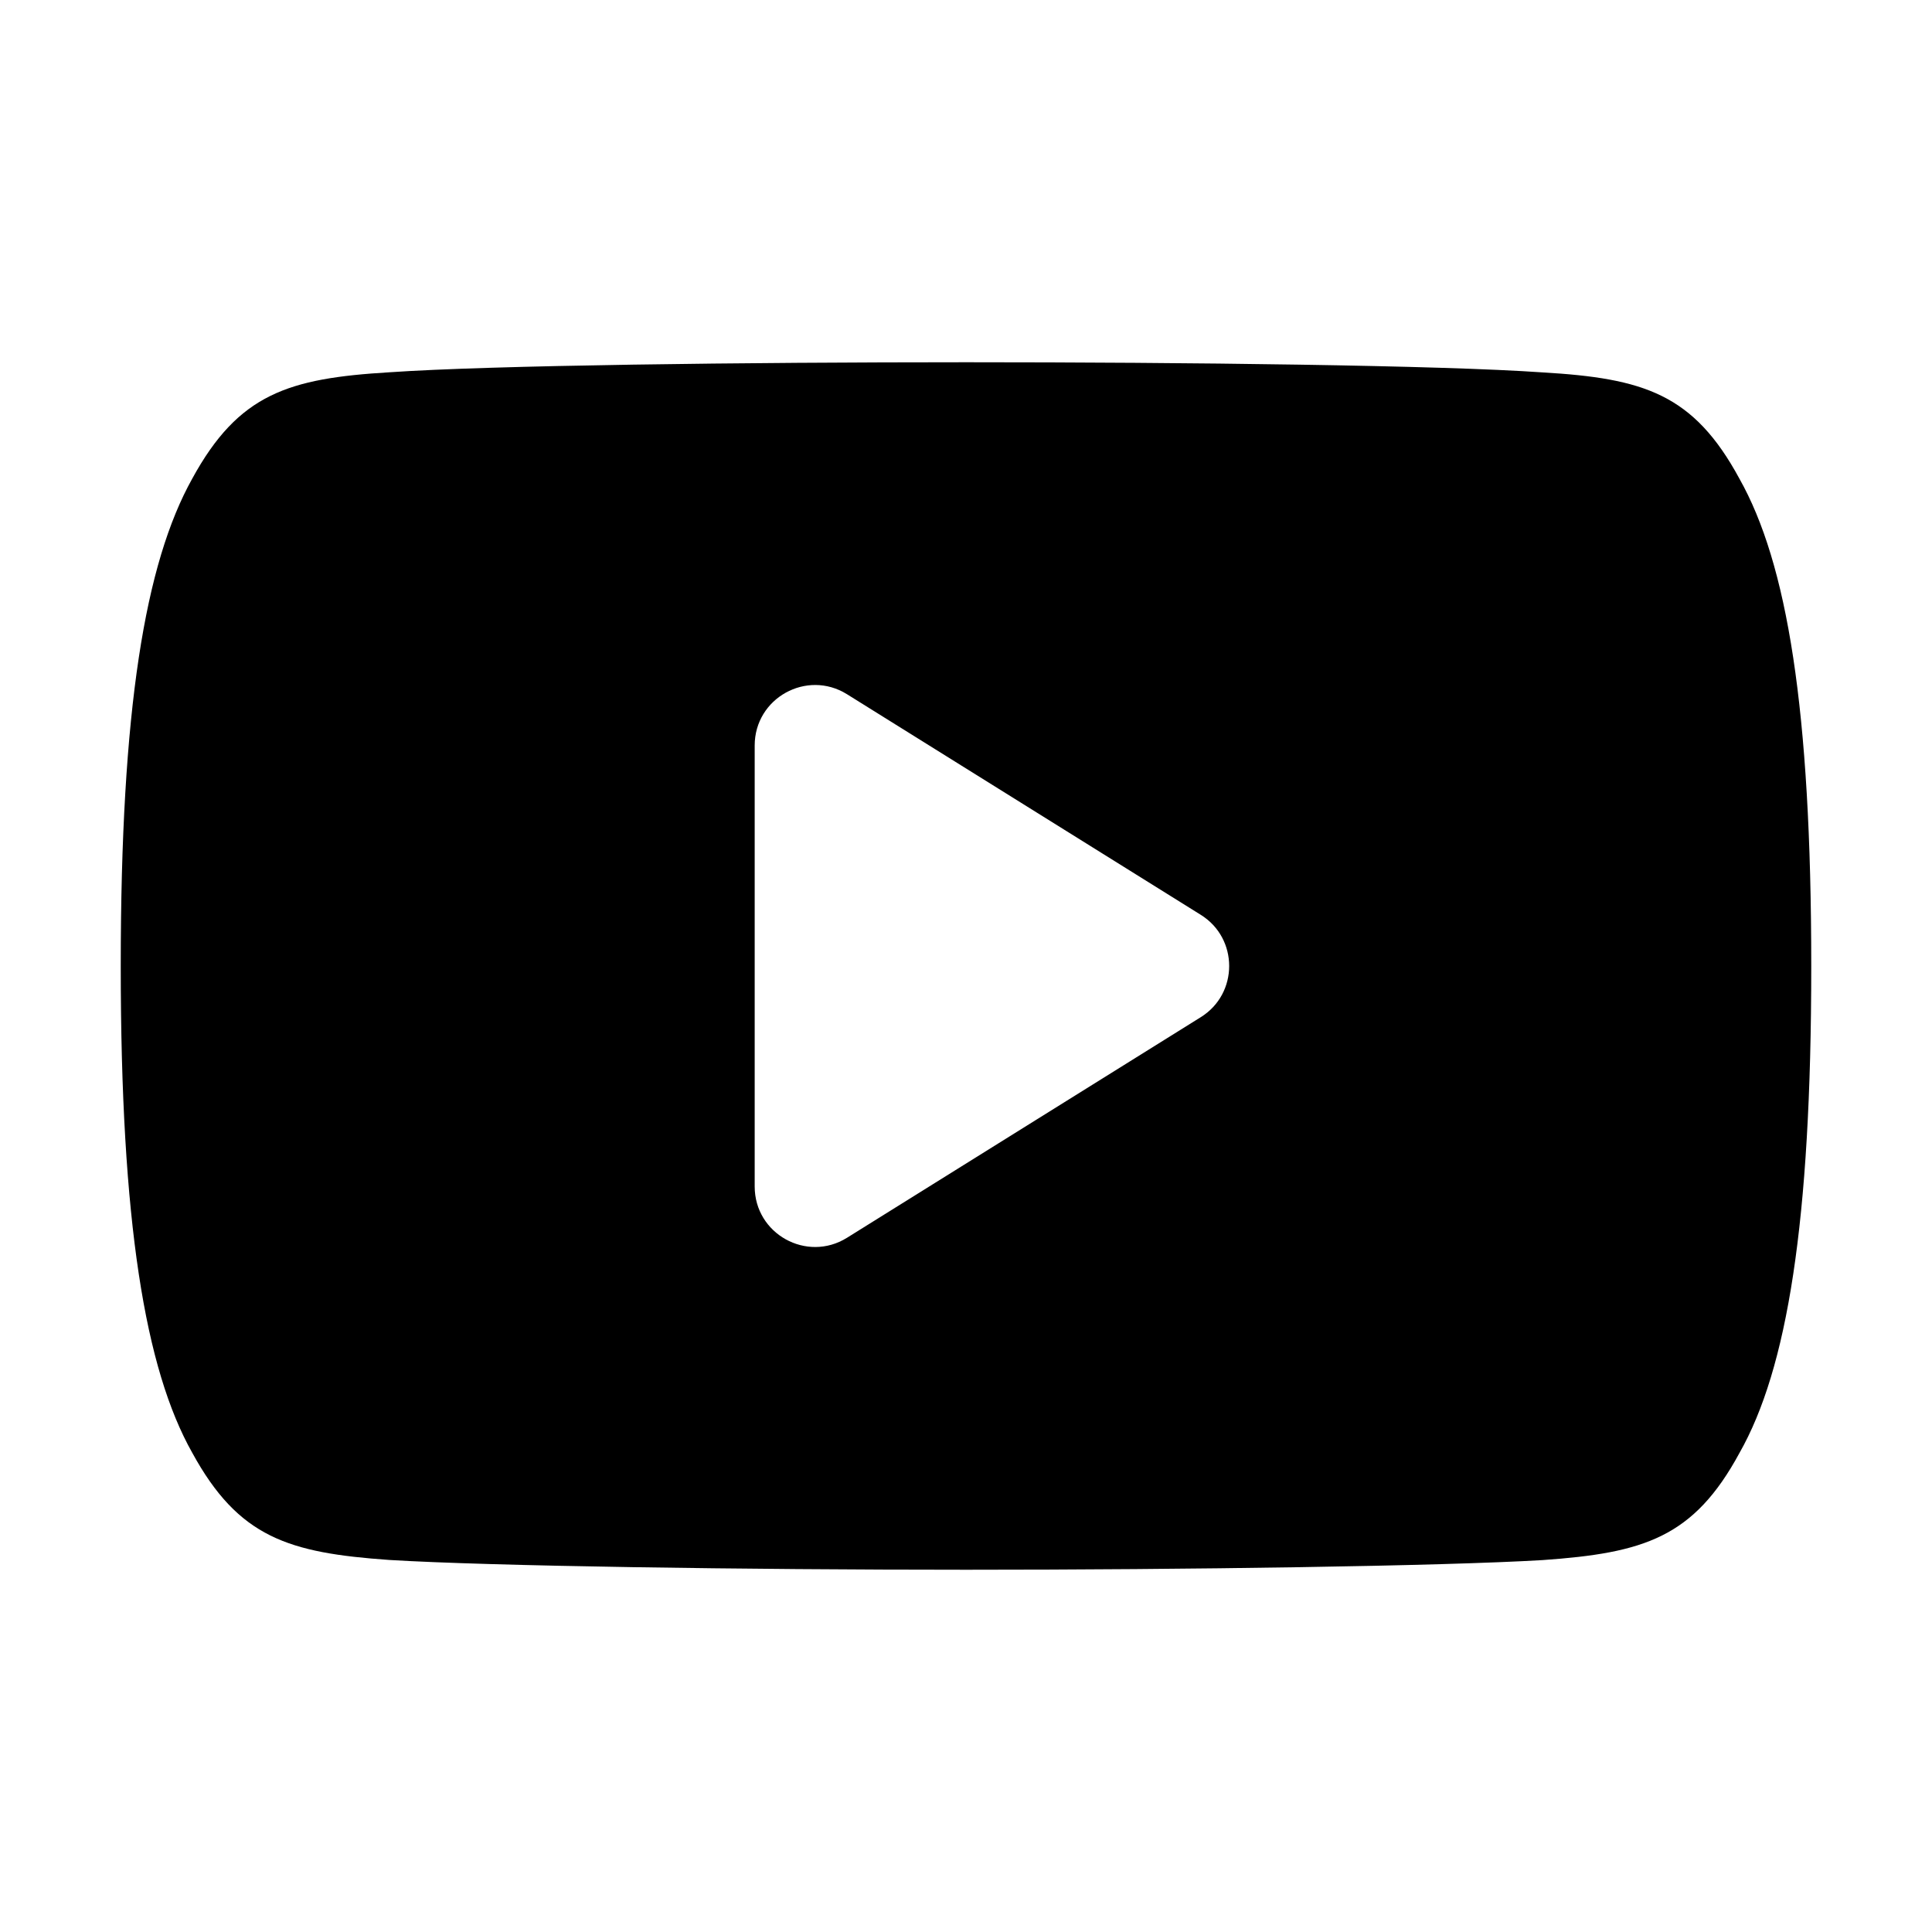 <?xml version="1.0" encoding="UTF-8"?> <svg xmlns="http://www.w3.org/2000/svg" viewBox="0 0 16.00 16.00" data-guides="{&quot;vertical&quot;:[],&quot;horizontal&quot;:[]}"><path fill="#000000" stroke="none" fill-opacity="1" stroke-width="1" stroke-opacity="1" baseline-shift="baseline" id="tSvg2fd5e00238" title="Path 5" d="M14.405 3.964C14.025 3.262 13.613 3.133 12.774 3.084C11.936 3.025 9.828 3 8.002 3C6.172 3 4.063 3.025 3.226 3.083C2.389 3.133 1.976 3.261 1.592 3.964C1.201 4.665 1 5.872 1 7.997C1 7.998 1 7.999 1 8C1 8.001 1 8.002 1 8.003C1 8.003 1 8.004 1 8.005C1 10.121 1.201 11.337 1.592 12.031C1.976 12.733 2.388 12.86 3.225 12.919C4.063 12.97 6.172 13 8.002 13C9.828 13 11.936 12.97 12.775 12.92C13.614 12.861 14.026 12.734 14.406 12.032C14.8 11.338 15 10.122 15 8.005C15 8.004 15 8.002 15 8.001C15 8 15 7.999 15 7.998C15 5.872 14.8 4.665 14.405 3.964ZM7.014 10.251C6.681 10.458 6.25 10.219 6.25 9.826C6.25 8.609 6.25 7.391 6.25 6.174C6.25 5.781 6.681 5.542 7.014 5.749C7.991 6.358 8.968 6.967 9.944 7.576C10.258 7.771 10.258 8.229 9.944 8.424C8.968 9.033 7.991 9.642 7.014 10.251Z"></path><defs></defs></svg> 